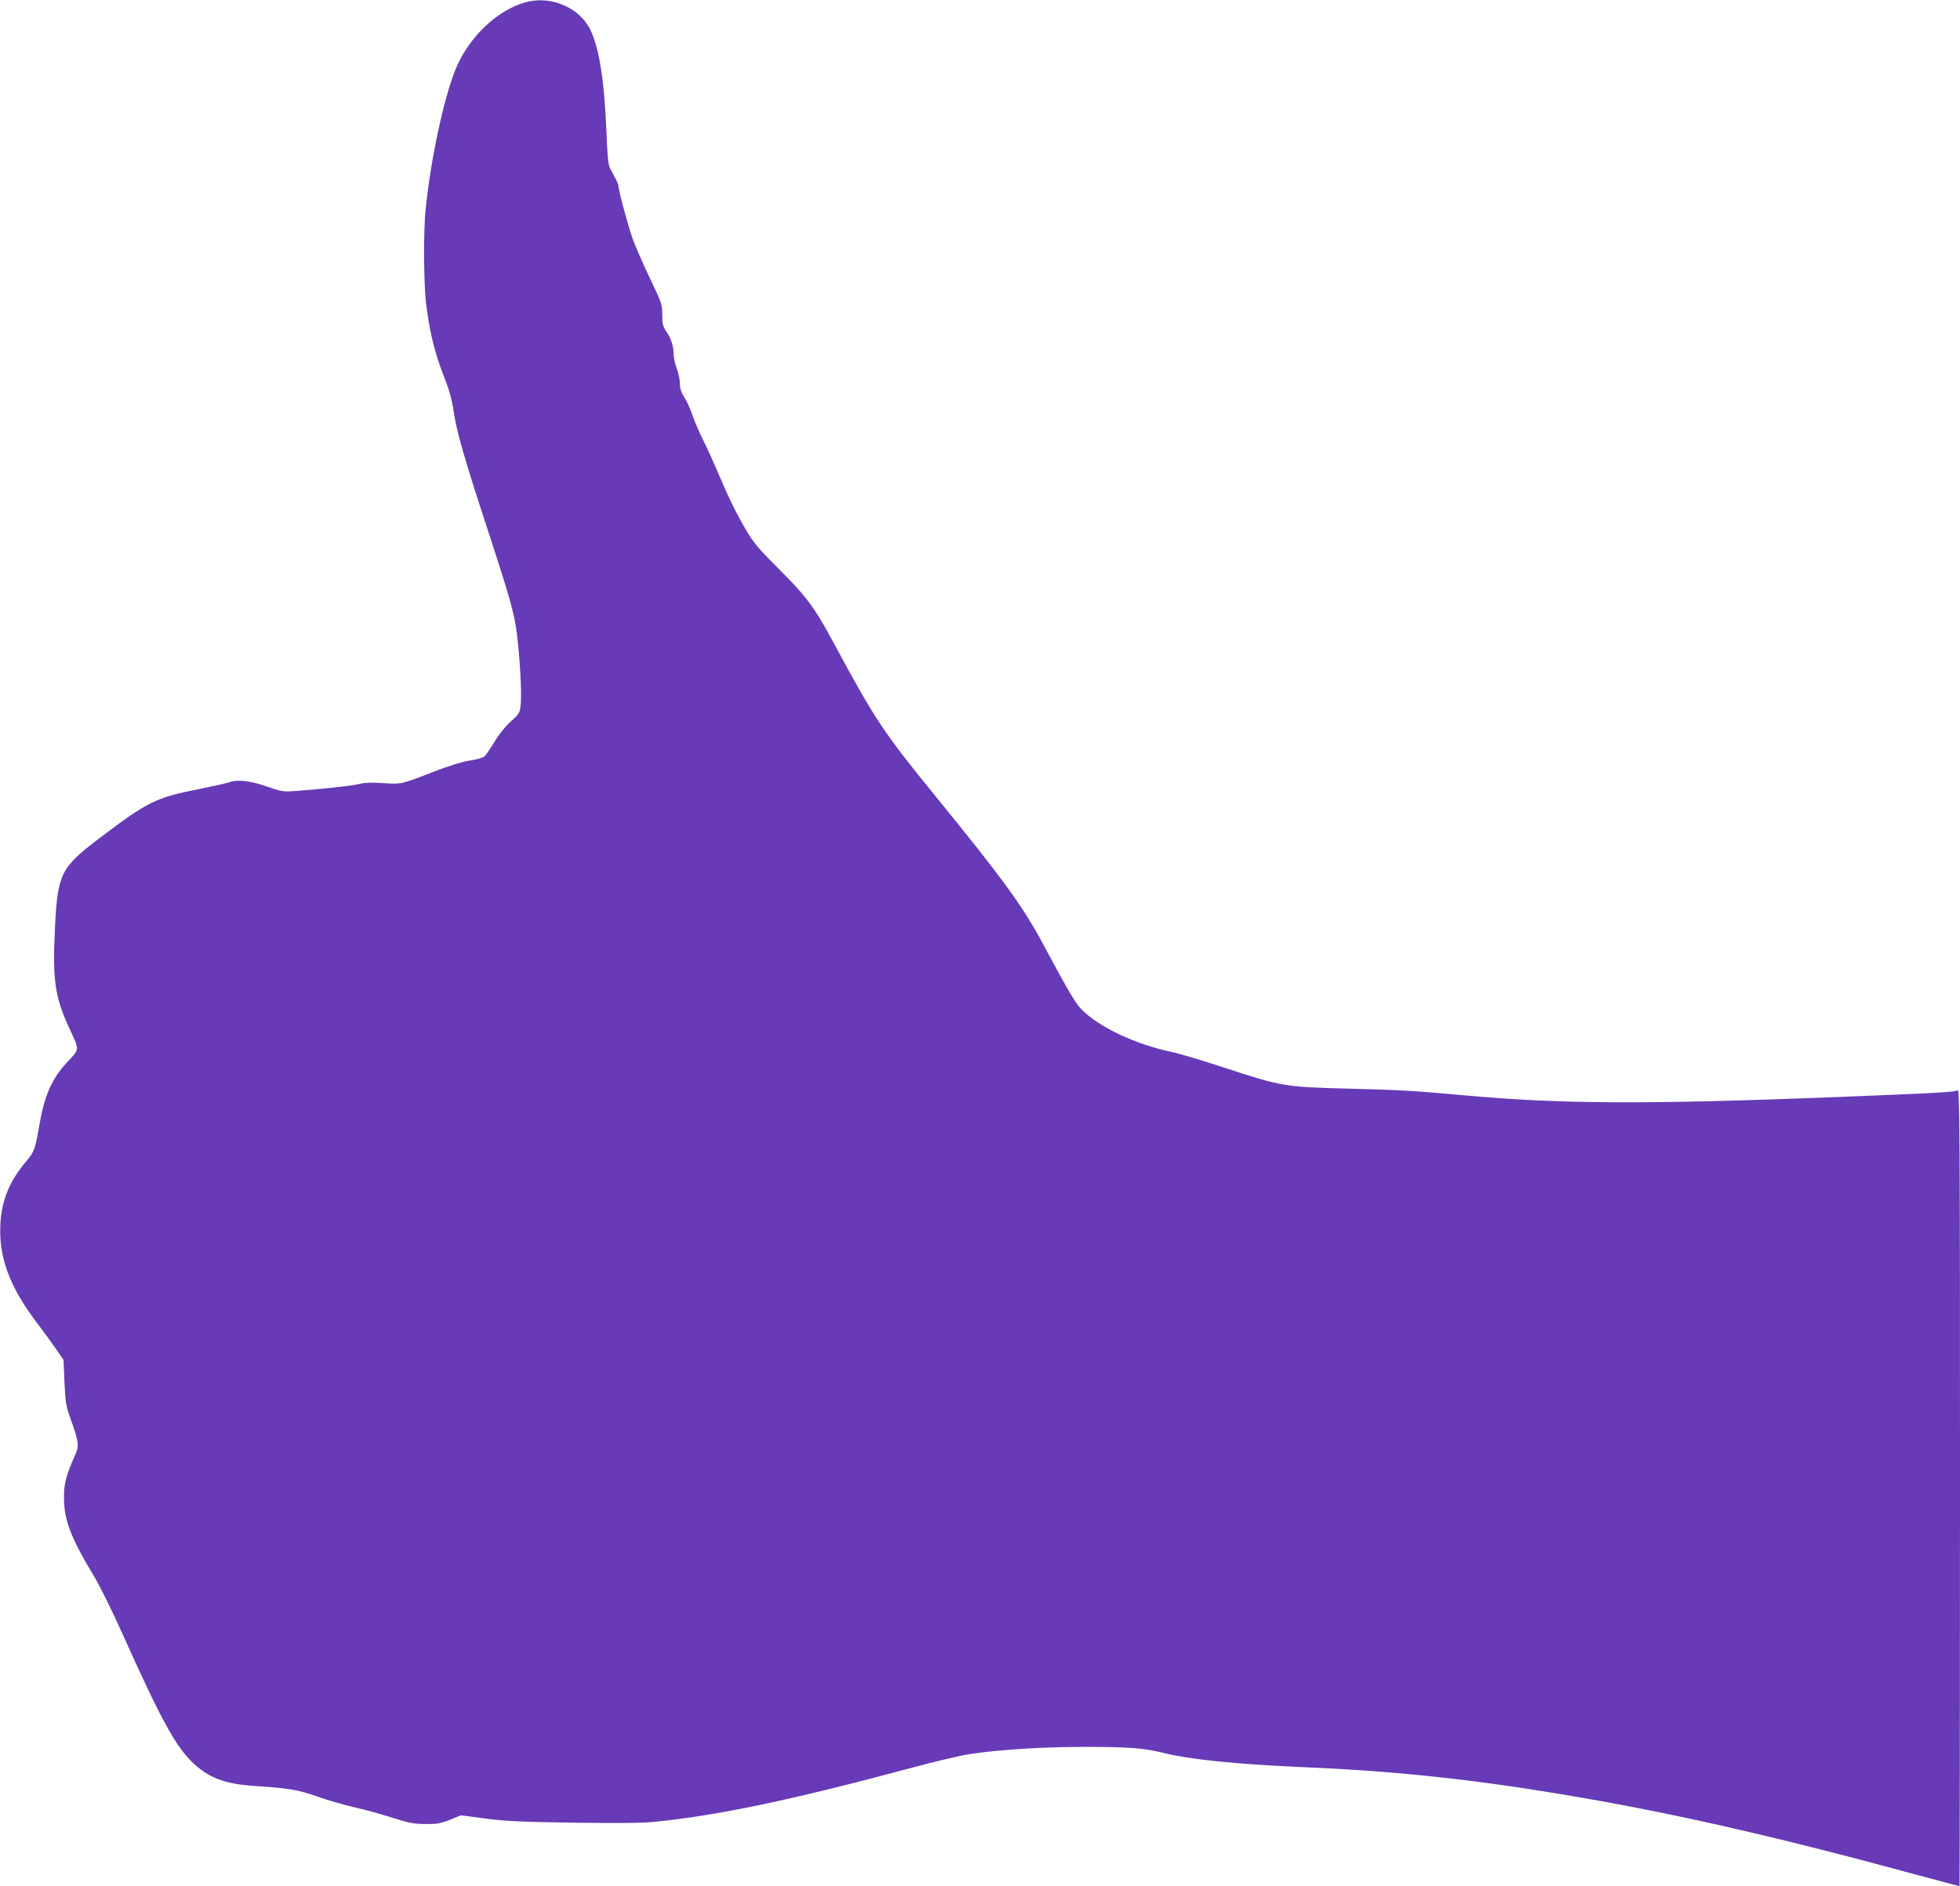 <?xml version="1.0" standalone="no"?>
<!DOCTYPE svg PUBLIC "-//W3C//DTD SVG 20010904//EN"
 "http://www.w3.org/TR/2001/REC-SVG-20010904/DTD/svg10.dtd">
<svg version="1.0" xmlns="http://www.w3.org/2000/svg"
 width="1280pt" height="1232pt" viewBox="0 0 1280 1232"
 preserveAspectRatio="xMidYMid meet">
<g transform="translate(0,1232) scale(0.1,-0.1)"
fill="#673ab7" stroke="none">
<path d="M3431 12305 c-189 -53 -376 -235 -459 -445 -77 -196 -159 -582 -192
-905 -16 -148 -13 -500 4 -630 27 -199 54 -306 121 -480 30 -75 48 -143 58
-215 19 -127 70 -307 216 -752 149 -455 180 -564 196 -693 20 -156 33 -389 26
-462 -6 -60 -8 -64 -66 -116 -36 -33 -79 -86 -107 -134 -26 -43 -55 -86 -65
-94 -10 -9 -54 -21 -97 -27 -50 -8 -134 -34 -230 -71 -218 -85 -213 -84 -335
-76 -72 5 -121 3 -151 -5 -43 -12 -252 -34 -426 -47 -74 -5 -88 -3 -185 31
-110 38 -191 46 -246 25 -15 -5 -105 -25 -199 -44 -275 -54 -333 -83 -646
-321 -252 -191 -272 -232 -289 -584 -17 -334 -1 -450 90 -648 72 -157 73 -140
-8 -227 -104 -112 -151 -219 -186 -425 -25 -145 -32 -165 -84 -226 -106 -124
-158 -248 -168 -399 -14 -222 57 -417 238 -655 44 -58 101 -136 127 -174 l47
-69 6 -146 c6 -130 10 -156 39 -236 55 -153 58 -177 31 -238 -61 -138 -74
-189 -73 -282 0 -144 44 -258 199 -516 38 -63 122 -234 187 -380 250 -557 346
-732 462 -839 102 -94 208 -133 394 -145 227 -15 286 -25 411 -69 68 -24 178
-56 244 -71 66 -14 176 -45 245 -67 106 -34 139 -41 215 -42 78 -1 100 3 163
28 l72 29 158 -21 c129 -17 231 -22 572 -27 280 -4 452 -3 530 5 421 42 901
143 1690 355 151 41 322 81 380 89 196 29 479 46 749 46 278 0 386 -8 511 -40
163 -41 474 -73 860 -90 629 -26 1112 -76 1735 -179 704 -117 1384 -271 2339
-531 143 -38 261 -70 263 -70 1 0 3 1173 3 2606 0 2301 -2 2605 -15 2594 -16
-13 -96 -18 -775 -45 -1253 -49 -1810 -47 -2440 10 -359 32 -405 35 -785 45
-393 10 -420 15 -795 138 -135 45 -290 91 -344 102 -235 51 -468 161 -581 275
-40 40 -88 120 -245 414 -136 256 -264 433 -715 986 -334 410 -394 500 -660
995 -124 231 -180 306 -355 480 -124 123 -167 173 -207 240 -68 113 -121 221
-189 381 -31 74 -78 177 -104 229 -26 52 -57 125 -69 161 -12 36 -35 87 -51
113 -22 34 -30 59 -30 91 0 25 -9 68 -20 97 -11 29 -20 69 -20 88 -1 57 -16
109 -47 152 -24 36 -28 51 -28 112 0 68 -3 77 -82 241 -45 94 -95 210 -112
258 -32 92 -91 310 -91 337 0 9 -9 34 -21 55 -12 22 -28 52 -36 68 -11 20 -17
87 -23 245 -14 331 -47 539 -105 658 -71 146 -259 225 -424 179z"/>
</g>
</svg>
